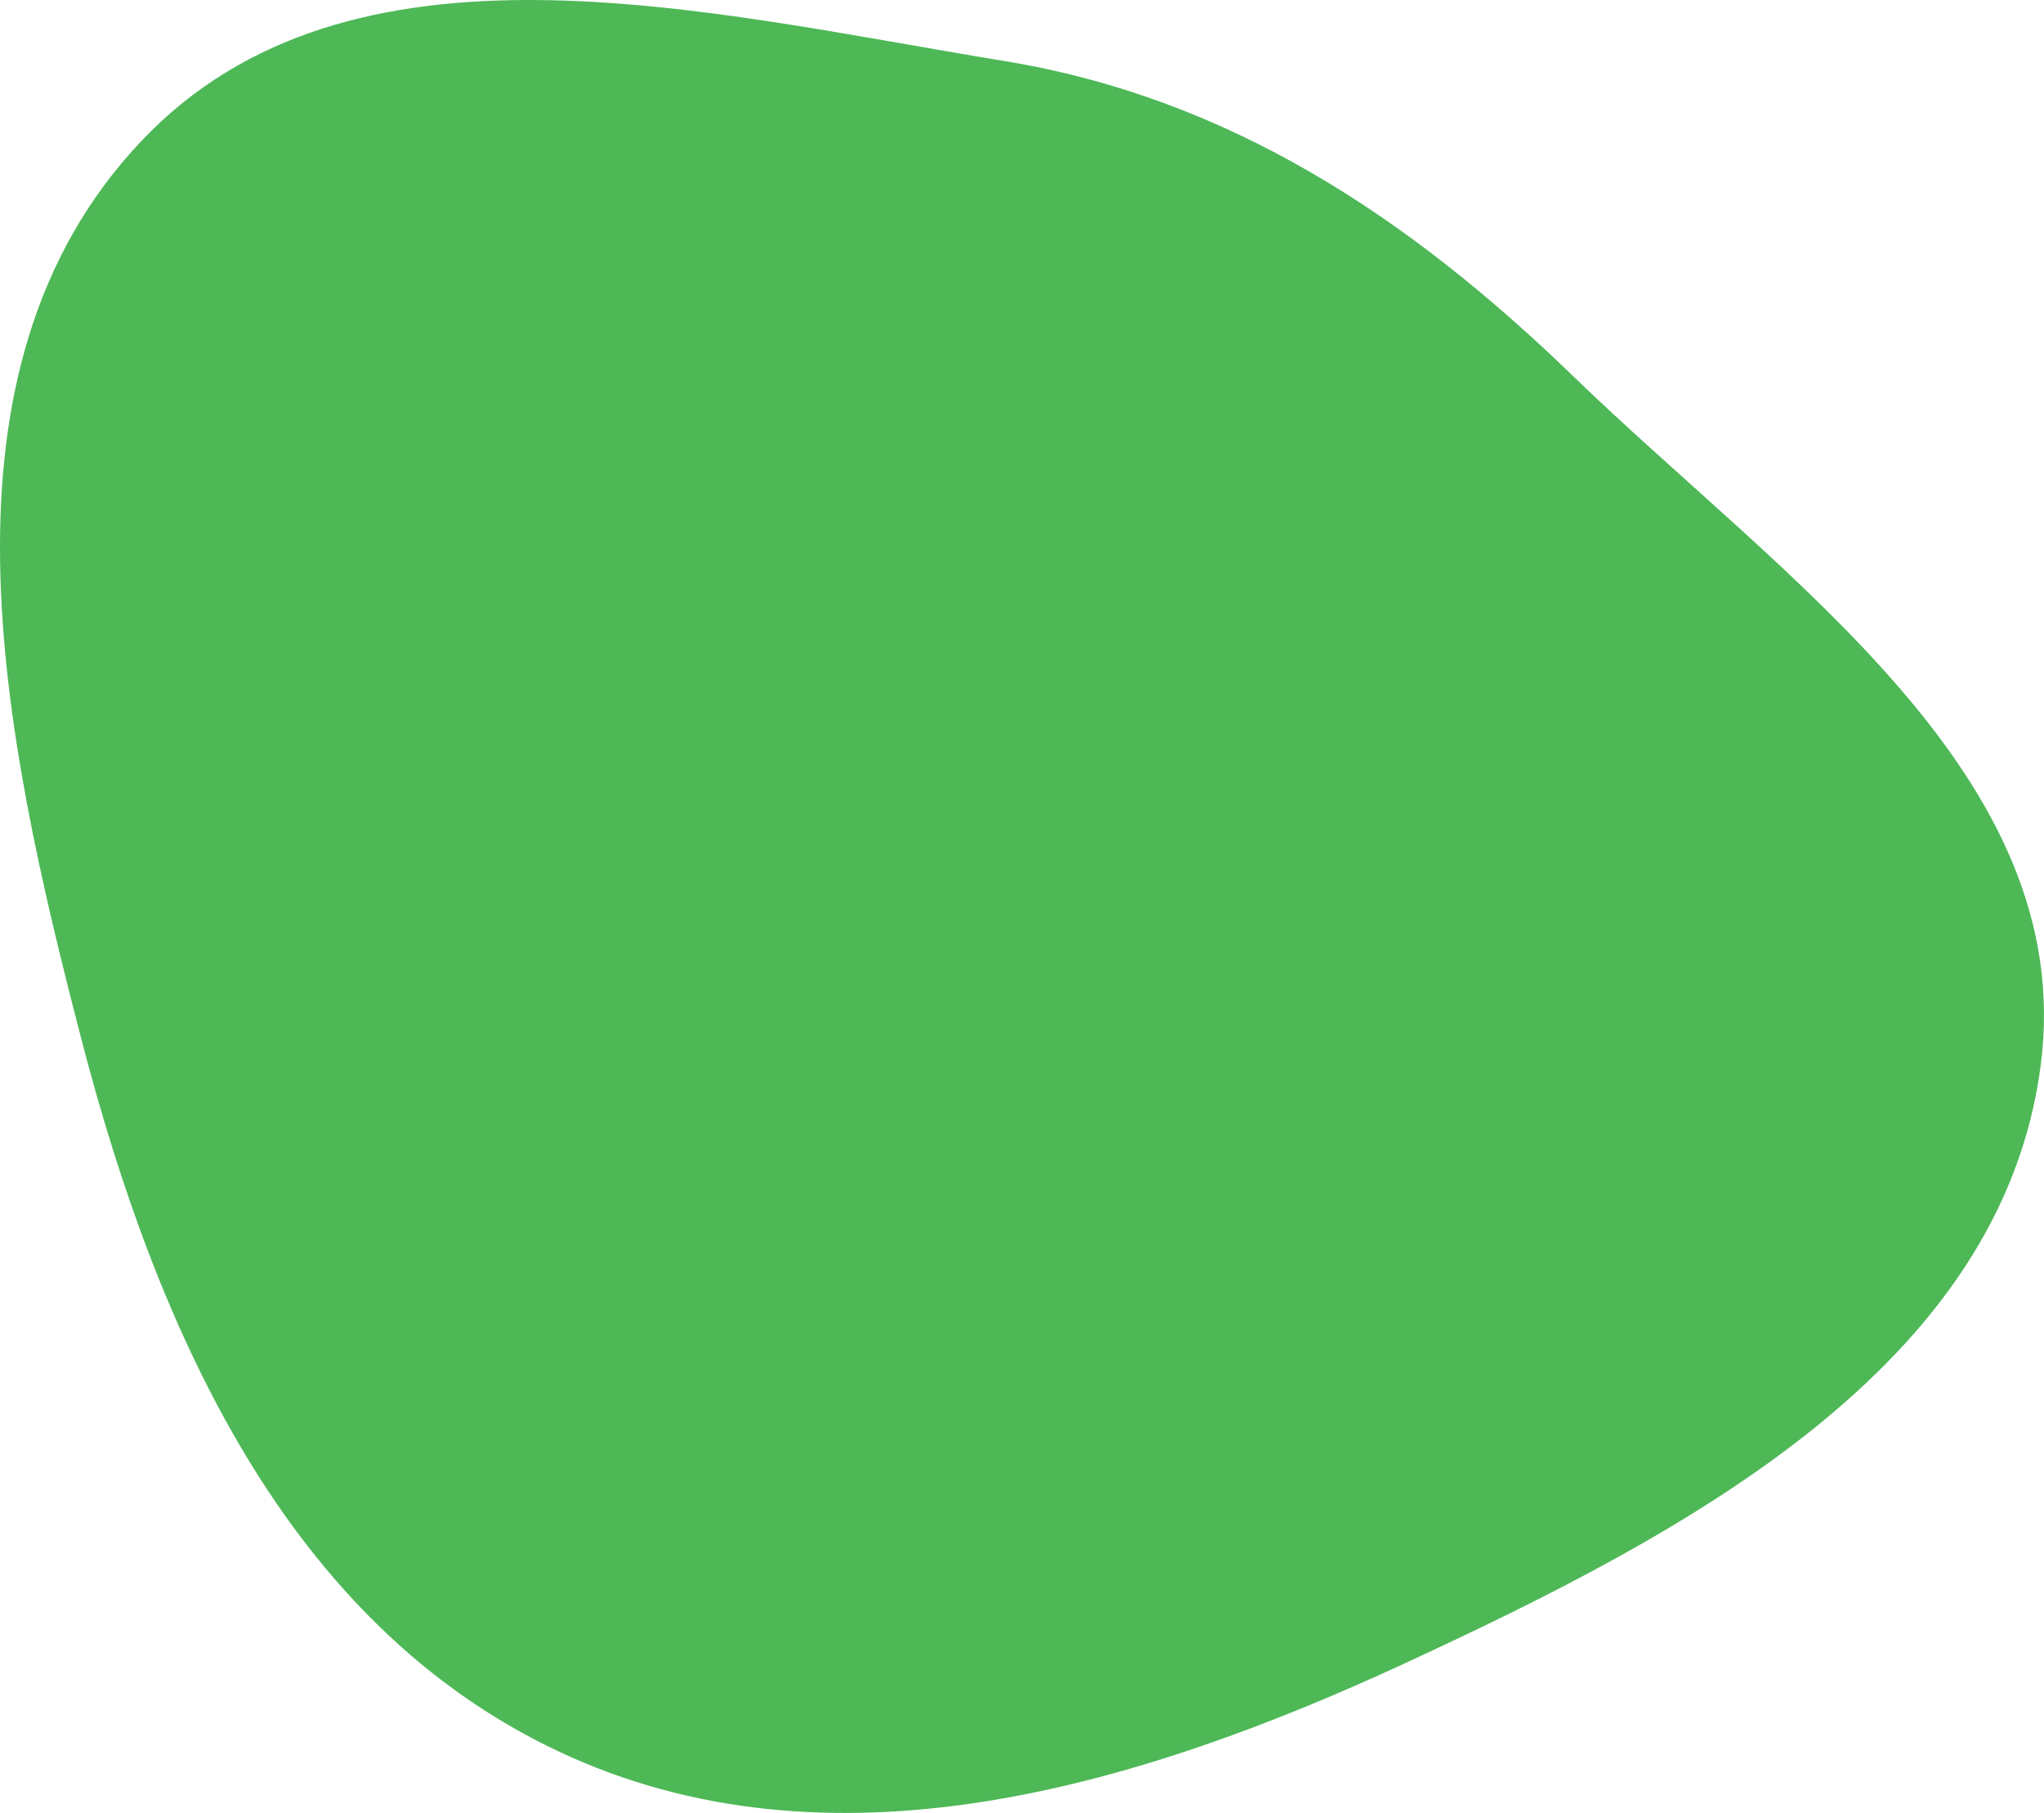 <svg width="390" height="346" viewBox="0 0 390 346" fill="none" xmlns="http://www.w3.org/2000/svg">
<path fill-rule="evenodd" clip-rule="evenodd" d="M191.528 11.627C234.486 18.652 268.844 41.453 300.09 71.718C340.152 110.522 396.538 147.995 389.38 203.268C381.893 261.086 321.242 292.8 268.283 317.334C216.566 341.292 158.17 358.552 106.606 334.268C54.642 309.794 29.934 253.828 15.518 198.29C0.393 140.026 -14.464 70.856 26.856 27.035C66.619 -15.135 134.287 2.266 191.528 11.627Z" fill="#4EB857"/>
</svg>
